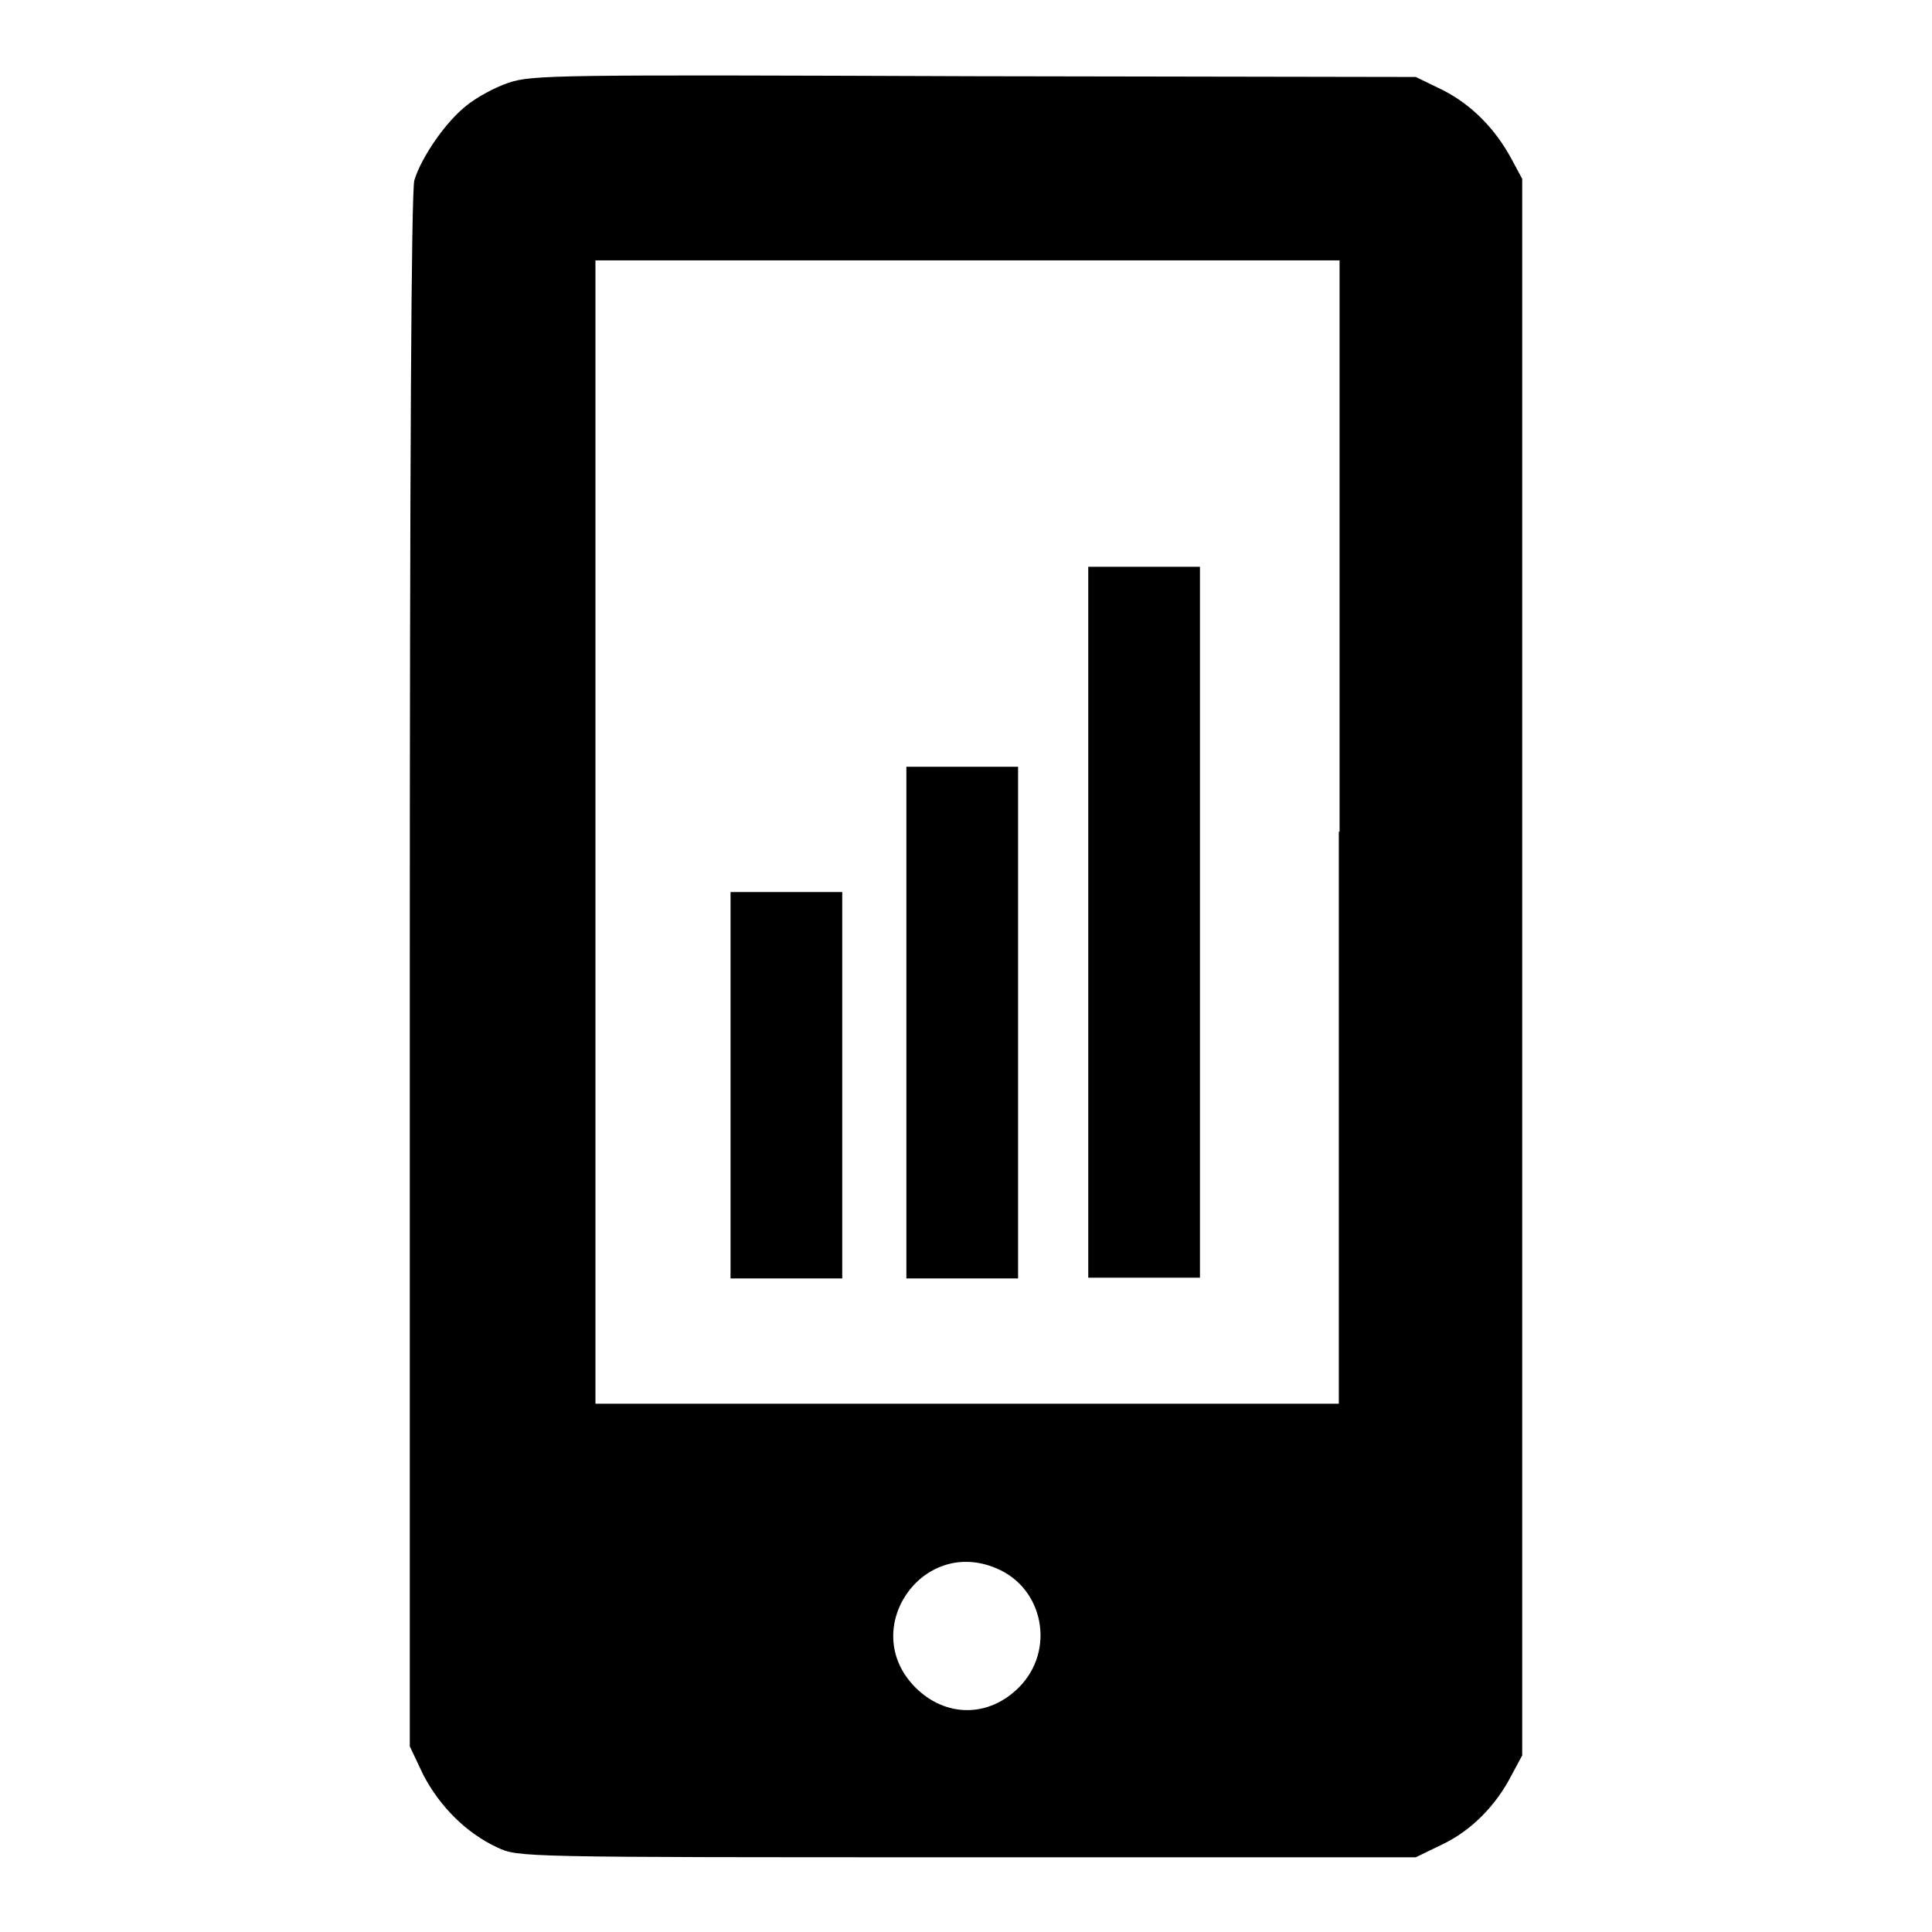 <?xml version="1.0" encoding="utf-8"?>
<!-- Svg Vector Icons : http://www.onlinewebfonts.com/icon -->
<!DOCTYPE svg PUBLIC "-//W3C//DTD SVG 1.1//EN" "http://www.w3.org/Graphics/SVG/1.1/DTD/svg11.dtd">
<svg version="1.1" xmlns="http://www.w3.org/2000/svg" xmlns:xlink="http://www.w3.org/1999/xlink" x="0px" y="0px" viewBox="0 0 256 256" enable-background="new 0 0 256 256" xml:space="preserve">
<g><g><g><path fill="#000000" d="M67.3,11c-1.8,0.6-4.3,2-5.5,3c-2.8,2.2-6,6.9-6.9,9.9c-0.4,1.5-0.6,36.9-0.6,104.9v102.6l1.8,3.8c2.2,4.2,5.7,7.7,9.8,9.6c2.8,1.3,2.8,1.3,62.3,1.3h59.4l3.5-1.7c3.8-1.8,7.1-5.1,9.2-9.2l1.4-2.6V128.1V23.7l-1.4-2.6c-2.2-4.1-5.4-7.3-9.2-9.2l-3.5-1.7l-58.5-0.1C73.7,9.9,70.4,9.9,67.3,11z M177.4,110.2V186h-49.3H78.9v-75.7V34.5h49.3h49.3V110.2z M132,207.8c6.3,2.6,7.9,10.9,3,15.8c-4,4-9.7,4-13.7,0C113.7,216,122.1,203.6,132,207.8z"/><path fill="#000000" d="M144.2,122.2v47.1h7.4h7.4v-47.1V75.1h-7.4h-7.4V122.2z"/><path fill="#000000" d="M120.1,135.5v33.9h7.4h7.4v-33.9v-33.9h-7.4h-7.4V135.5z"/><path fill="#000000" d="M96.8,143.8v25.6h7.4h7.4v-25.6v-25.6h-7.4h-7.4V143.8z"/></g></g></g>
</svg>